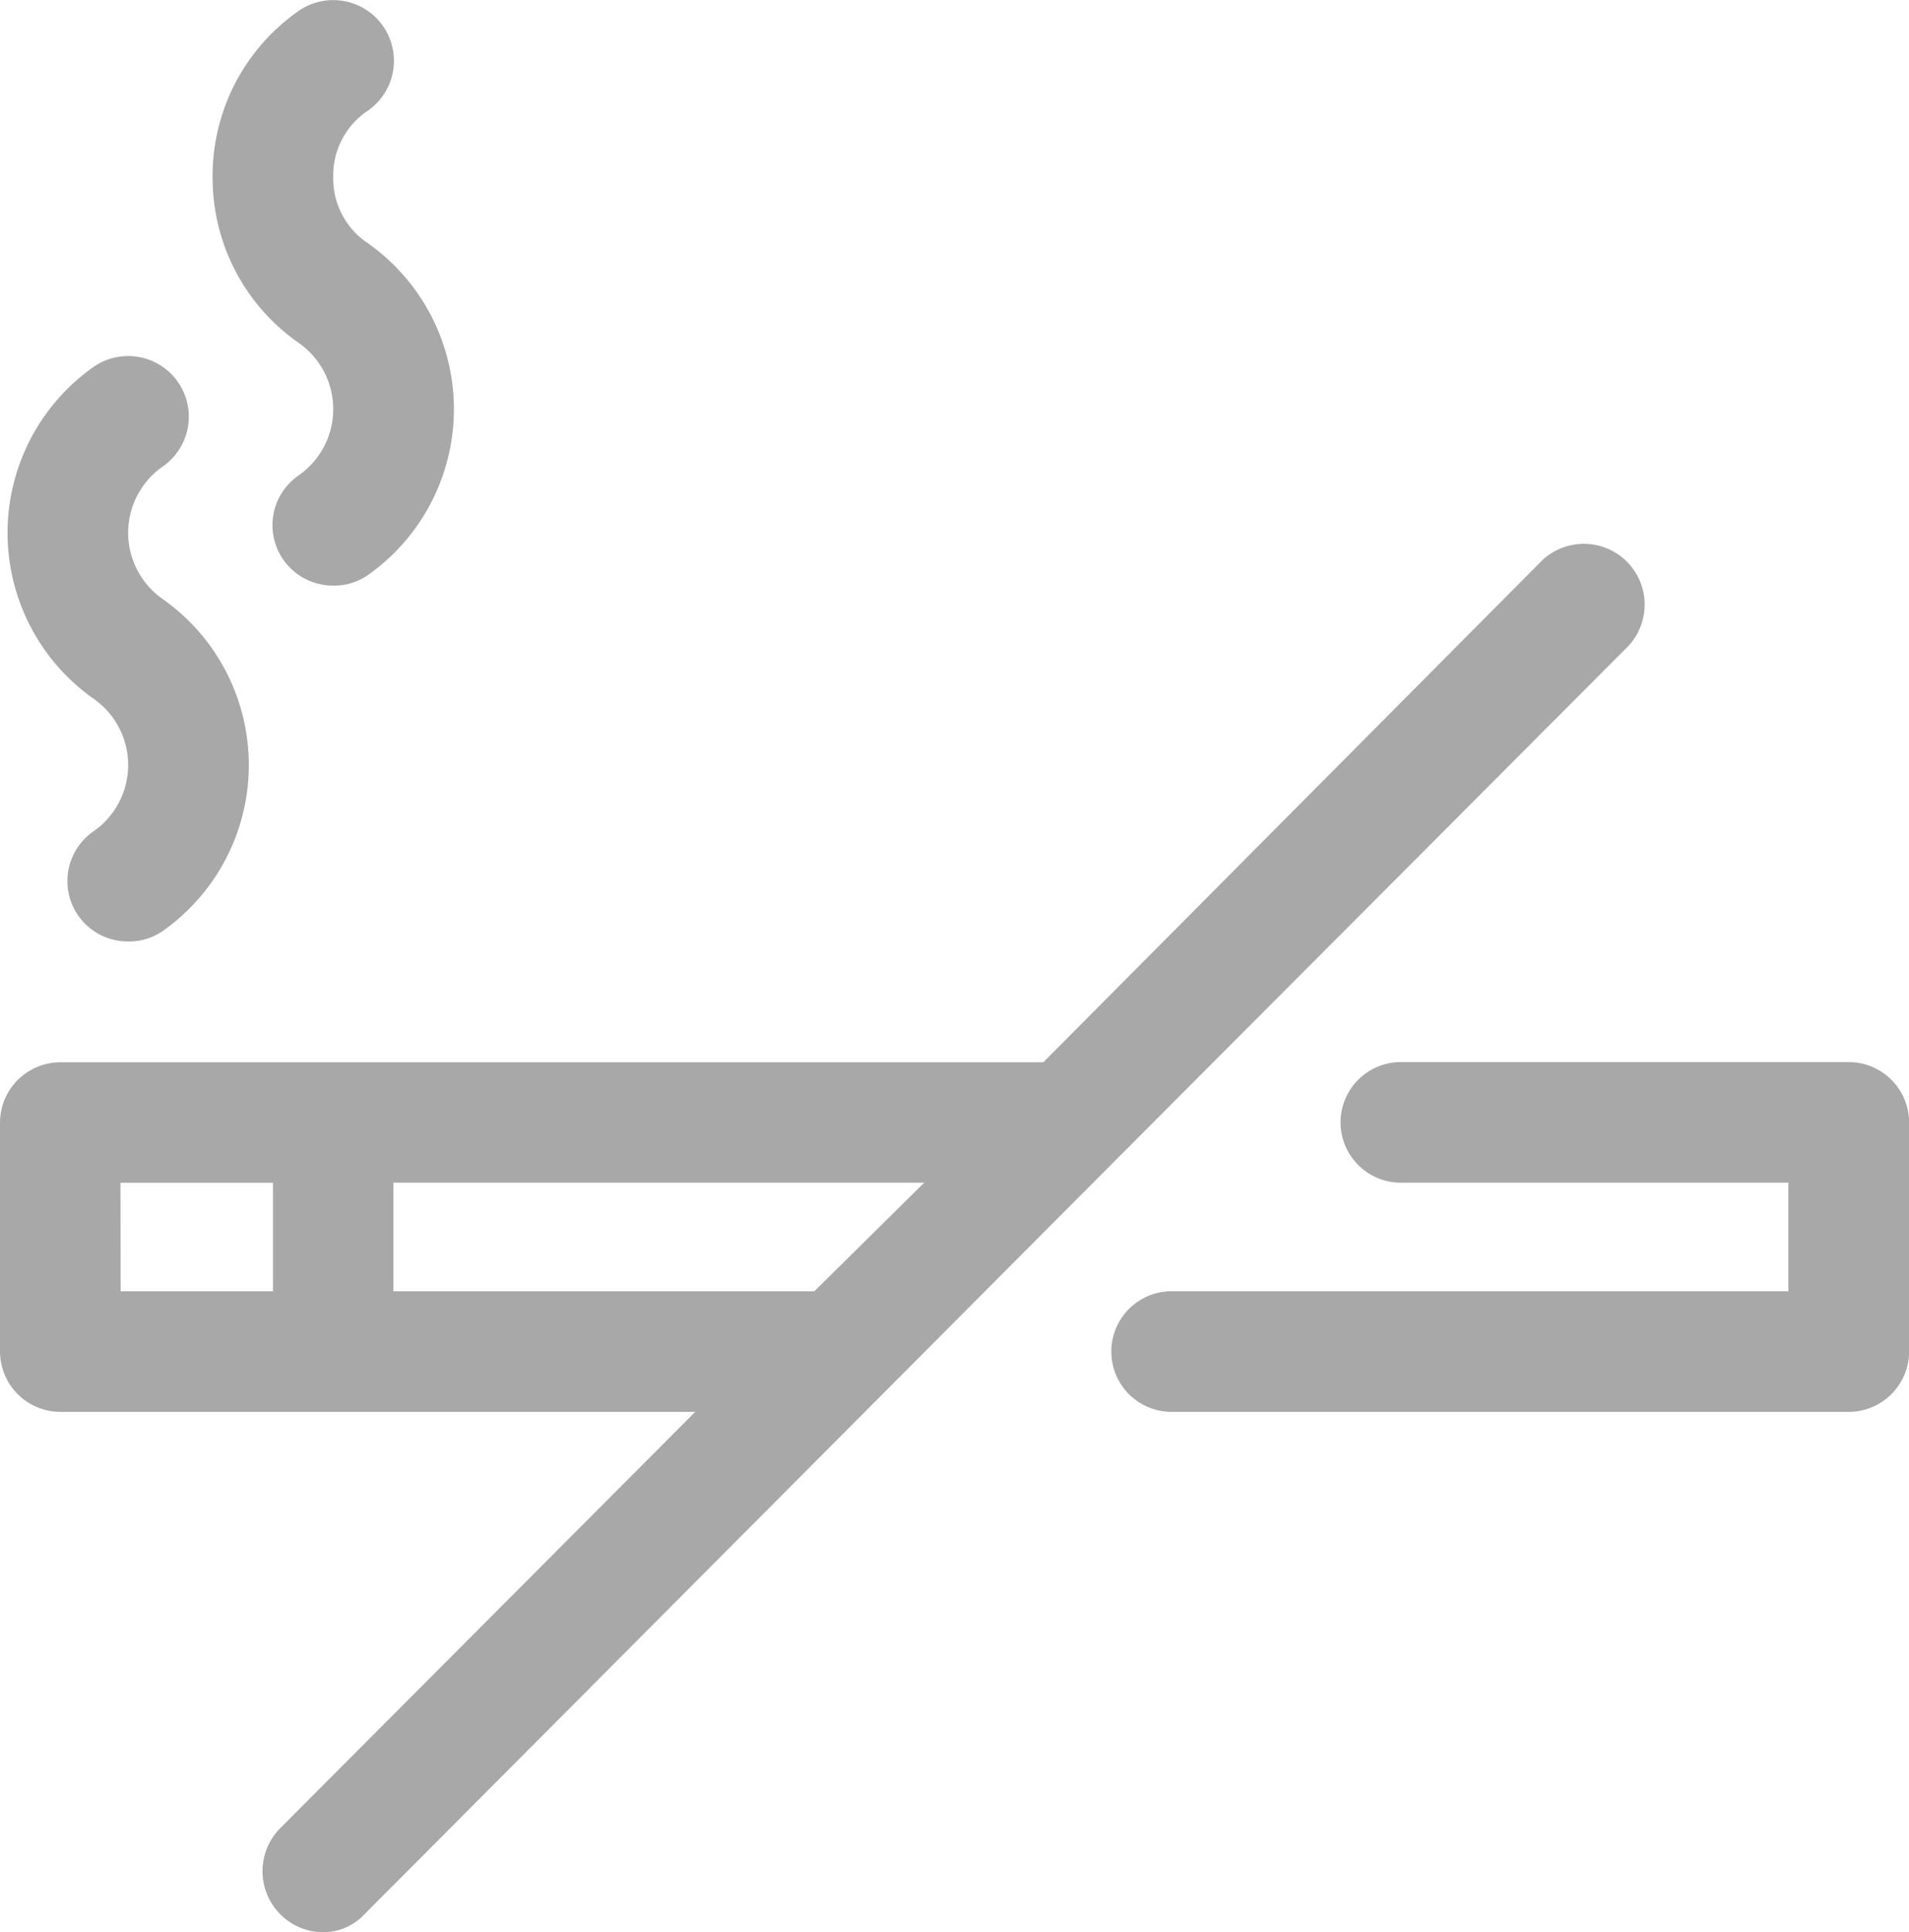 <svg xmlns="http://www.w3.org/2000/svg" width="33.501" height="33.906" viewBox="0 0 33.501 33.906">
  <g id="Group_78" data-name="Group 78" transform="translate(0 0.03)">
    <path id="Path_570" data-name="Path 570" d="M86.64,70.4H78.781a1.058,1.058,0,0,0,0,2.117h6.8v1.905H74.758a1.058,1.058,0,1,0,0,2.117H86.64A1.062,1.062,0,0,0,87.7,75.481V71.458A1.062,1.062,0,0,0,86.64,70.4Z" transform="translate(-54.197 -51.793)" fill="#a8a8a8"/>
    <path id="Path_571" data-name="Path 571" d="M15.608,5.985a1.418,1.418,0,0,1,0,2.329,1.06,1.06,0,0,0,.609,1.932,1.03,1.03,0,0,0,.609-.185,3.563,3.563,0,0,0,0-5.822,1.363,1.363,0,0,1-.609-1.164,1.363,1.363,0,0,1,.609-1.164A1.064,1.064,0,0,0,15.608.163,3.528,3.528,0,0,0,14.1,3.074,3.528,3.528,0,0,0,15.608,5.985Z" transform="translate(-10.369 0)" fill="#a8a8a8"/>
    <path id="Path_572" data-name="Path 572" d="M2.008,29.585a1.418,1.418,0,0,1,0,2.329,1.06,1.06,0,0,0,.609,1.932,1.03,1.03,0,0,0,.609-.185,3.563,3.563,0,0,0,0-5.822,1.418,1.418,0,0,1,0-2.329,1.064,1.064,0,1,0-1.217-1.746,3.563,3.563,0,0,0,0,5.822Z" transform="translate(-0.368 -17.355)" fill="#a8a8a8"/>
    <path id="Path_573" data-name="Path 573" d="M19.5,46.829l9.076-9.1a1.067,1.067,0,0,0-1.508-1.508l-8.759,8.812H1.058A1.062,1.062,0,0,0,0,46.088V50.11a1.062,1.062,0,0,0,1.058,1.058H12.2l-7.277,7.3A1.072,1.072,0,0,0,5.663,60.3,1,1,0,0,0,6.4,59.98L19.5,46.829Zm-17.386.318H4.79v1.905H2.117Zm4.79,1.905V47.146h9.315L14.29,49.052Z" transform="translate(0 -26.422)" fill="#a8a8a8"/>
  </g>
</svg>
